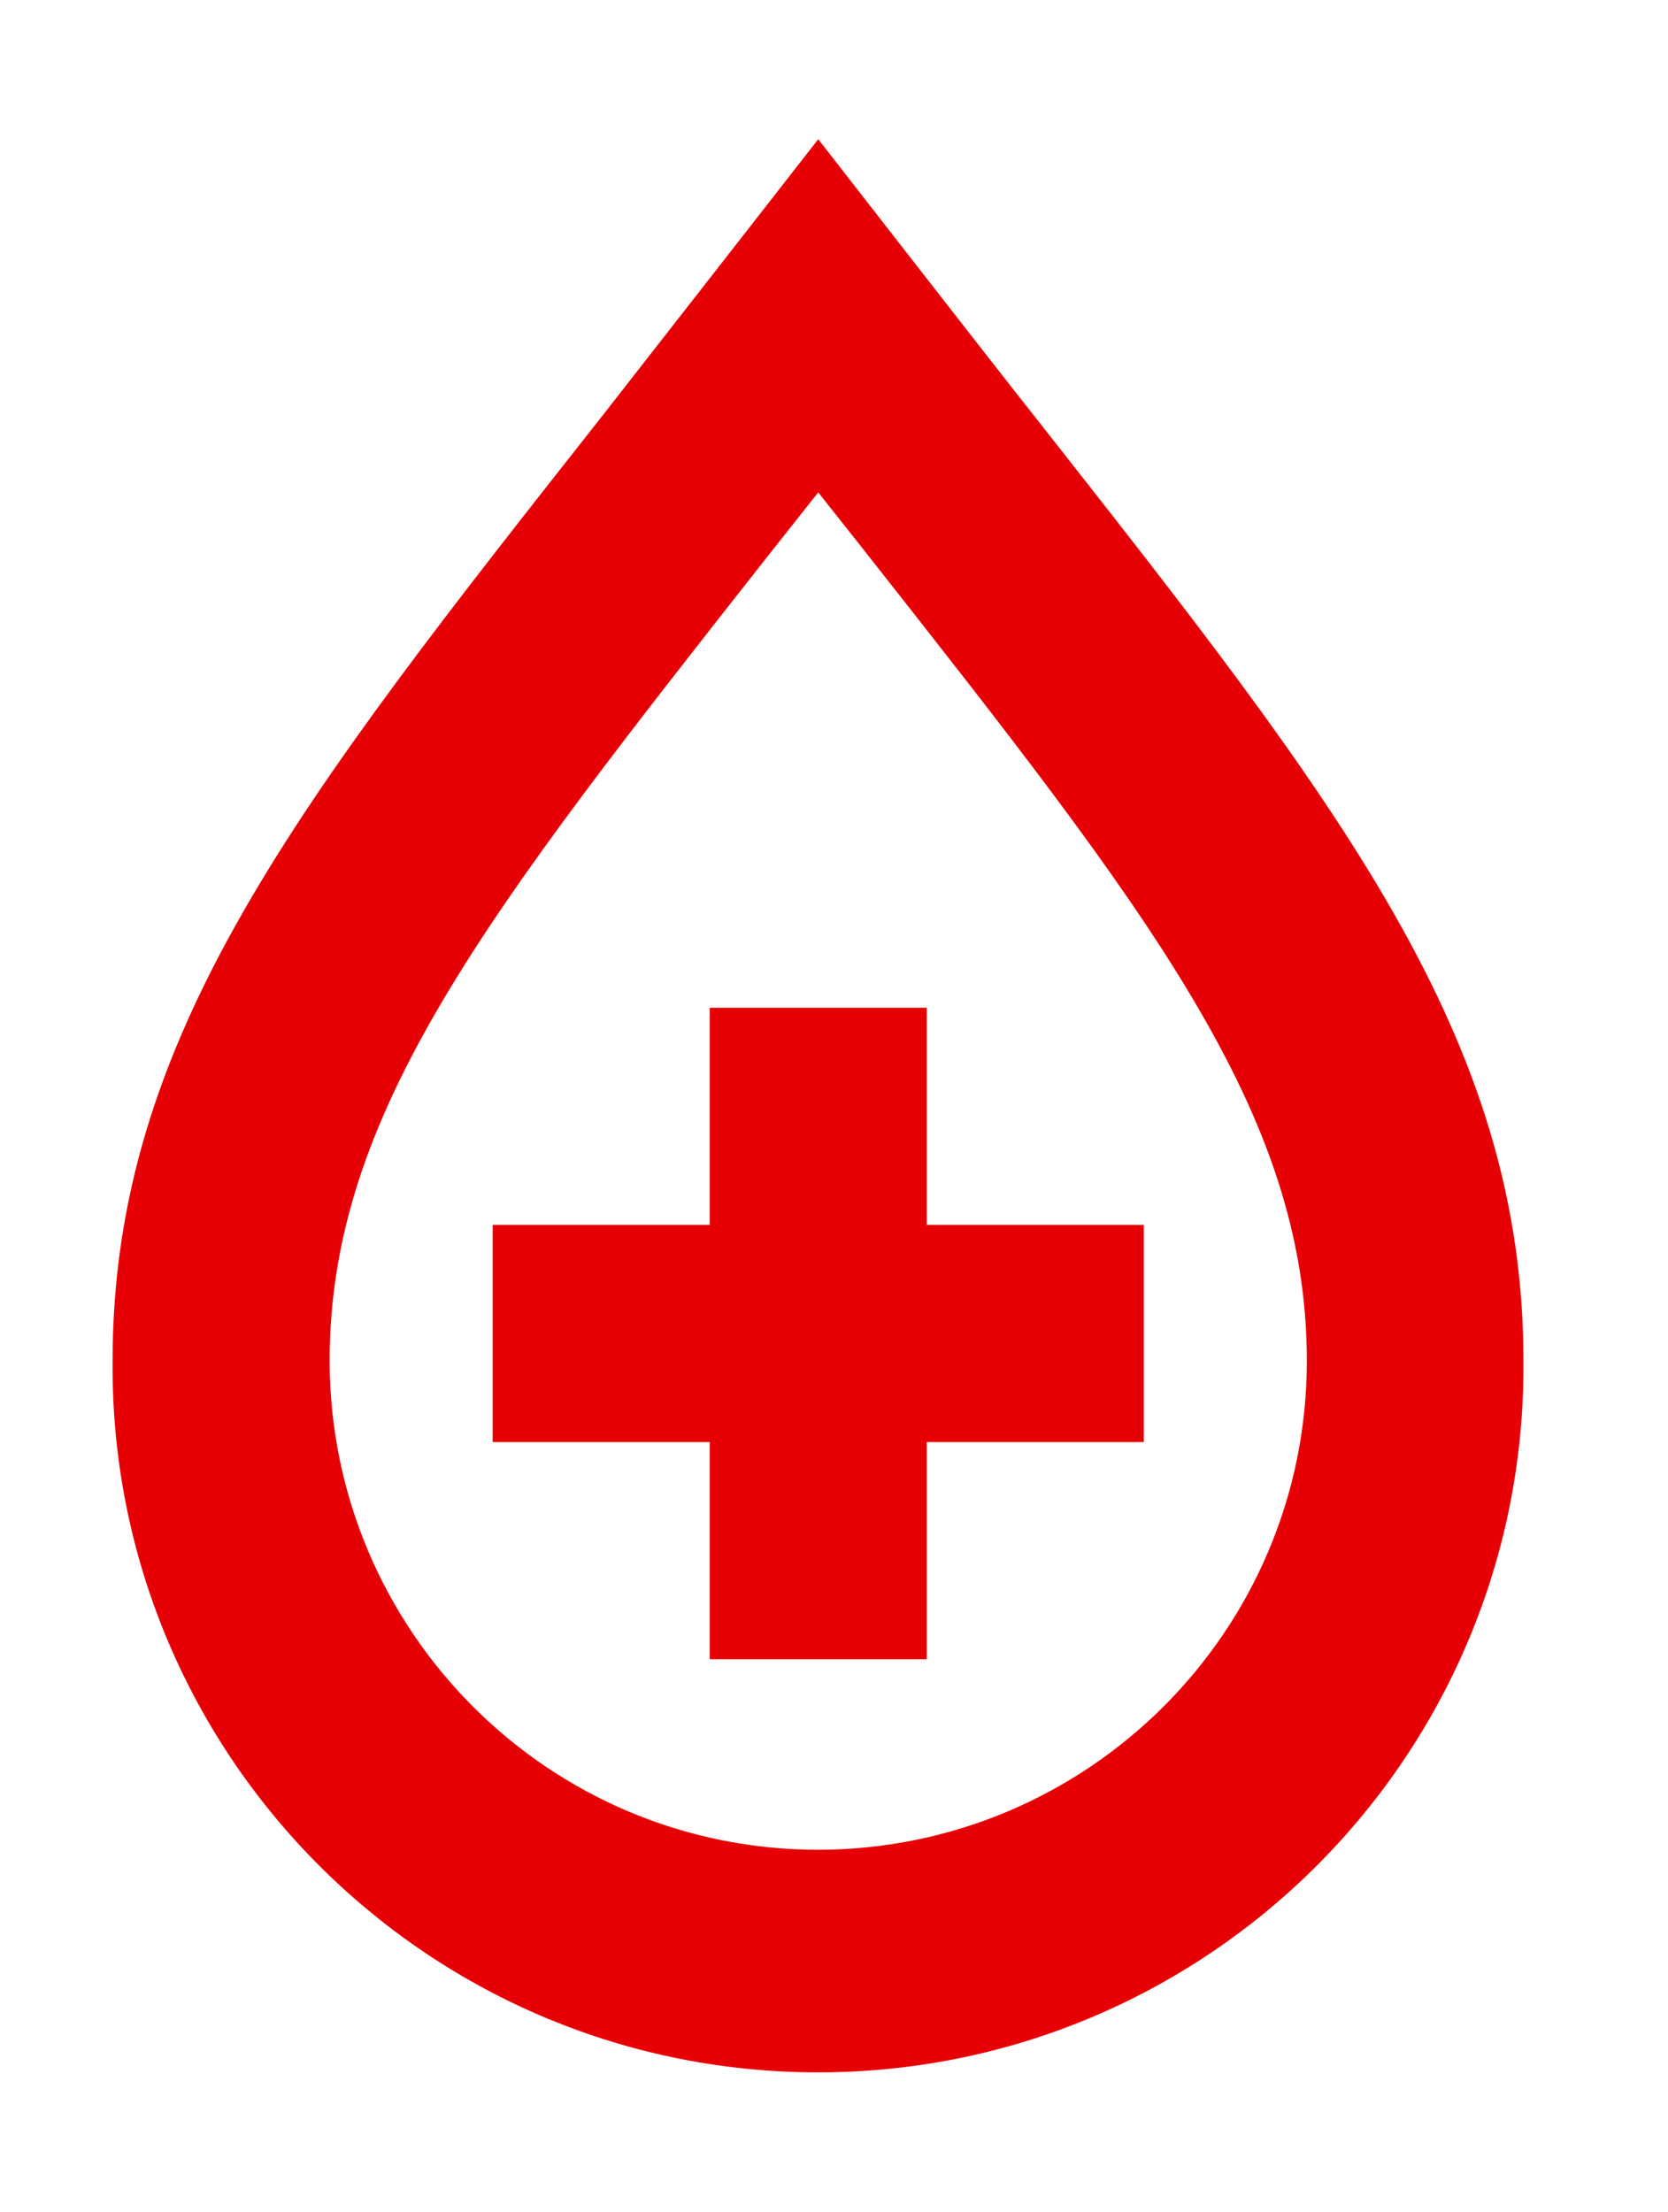 <?xml version="1.0" encoding="UTF-8"?><svg id="Layer_1" xmlns="http://www.w3.org/2000/svg" viewBox="0 0 37.04 49.1"><path d="M18.17,41.06c-5.99,0-10.84-4.86-10.85-10.85,0-5.51,3.49-9.94,9.82-17.98l1.03-1.3,1.03,1.3c6.33,8.04,9.82,12.46,9.82,17.98,0,5.99-4.86,10.84-10.85,10.85M22.98,9.25c-.92-1.16-4.81-6.16-4.81-6.16,0,0-3.9,5-4.81,6.16C6.59,17.84,2.5,23.02,2.5,30.21c-.07,8.65,6.89,15.72,15.54,15.79,8.65.07,15.72-6.89,15.79-15.54,0-.08,0-.17,0-.25,0-7.19-4.09-12.37-10.85-20.96" style="fill:#e60005;"/><path d="M15.76,22.37v4.82h-4.82v4.82h4.82v4.82h4.82v-4.82h4.82v-4.82h-4.82v-4.82h-4.82Z" style="fill:#e60005;"/></svg>